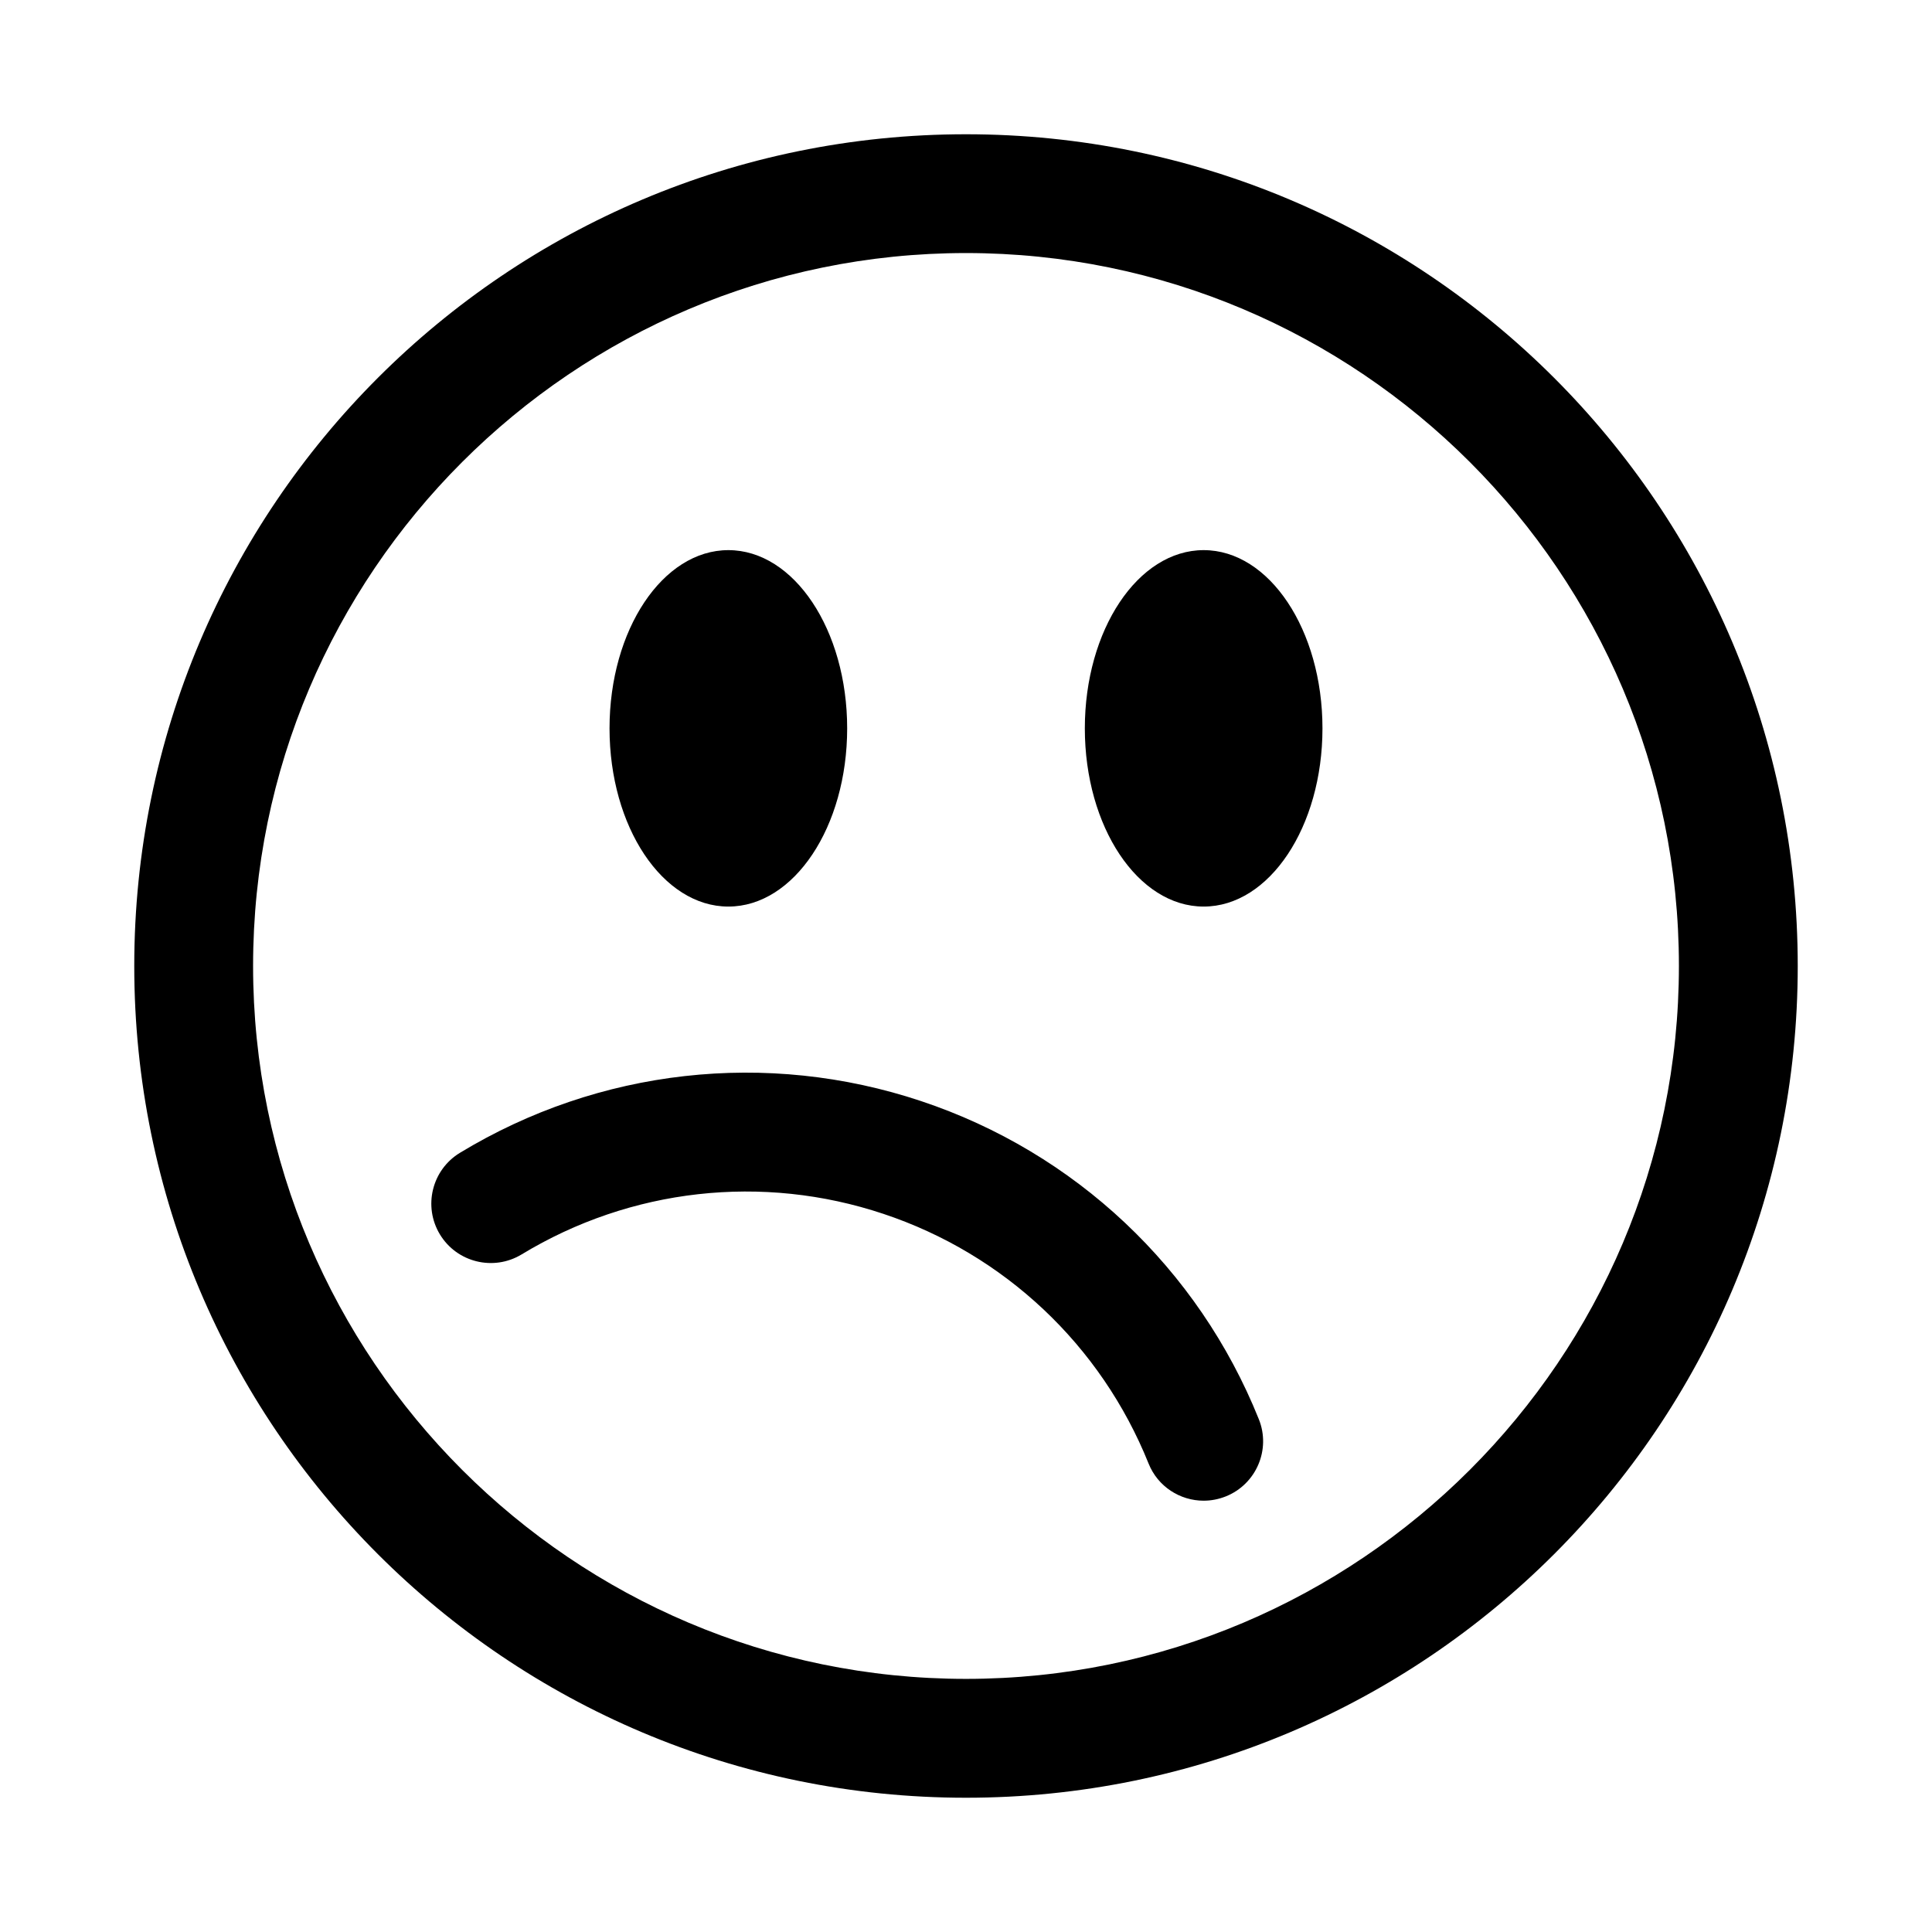 <?xml version="1.0" encoding="UTF-8"?>
<!-- Uploaded to: ICON Repo, www.iconrepo.com, Generator: ICON Repo Mixer Tools -->
<svg fill="#000000" width="800px" height="800px" version="1.1" viewBox="144 144 512 512" xmlns="http://www.w3.org/2000/svg">
 <g>
  <path d="m400 179.58c-121.74 0-220.42 98.676-220.42 220.42 0 121.74 98.676 220.42 220.42 220.42 121.74 0 220.42-98.676 220.42-220.42-0.004-121.74-98.68-220.42-220.42-220.42zm0 409.34c-104.18 0-188.93-84.746-188.93-188.93 0-104.18 84.746-188.93 188.93-188.93 104.18 0 188.93 84.746 188.93 188.93-0.004 104.18-84.75 188.93-188.93 188.93z"/>
  <path d="m337.02 289.79c-17.406 0-31.488 21.156-31.488 47.23 0 26.105 14.086 47.23 31.488 47.23 17.402 0 31.488-21.125 31.488-47.23 0-26.074-14.086-47.23-31.488-47.23z"/>
  <path d="m462.98 289.79c-17.406 0-31.488 21.156-31.488 47.23 0 26.105 14.086 47.23 31.488 47.23 17.402 0 31.488-21.125 31.488-47.23-0.004-26.074-14.086-47.23-31.488-47.23z"/>
  <path d="m462.98 541.7c-6.242 0-12.148-3.719-14.605-9.871-12.609-31.363-38.223-55.473-70.266-66.145-32.059-10.699-67.004-6.766-95.895 10.762-7.426 4.488-17.113 2.121-21.617-5.289-4.519-7.441-2.152-17.129 5.289-21.648 36.809-22.324 81.332-27.336 122.19-13.715 40.82 13.594 73.461 44.312 89.516 84.285 3.262 8.059-0.676 17.25-8.734 20.48-1.941 0.77-3.91 1.141-5.875 1.141z"/>
 </g>
</svg>